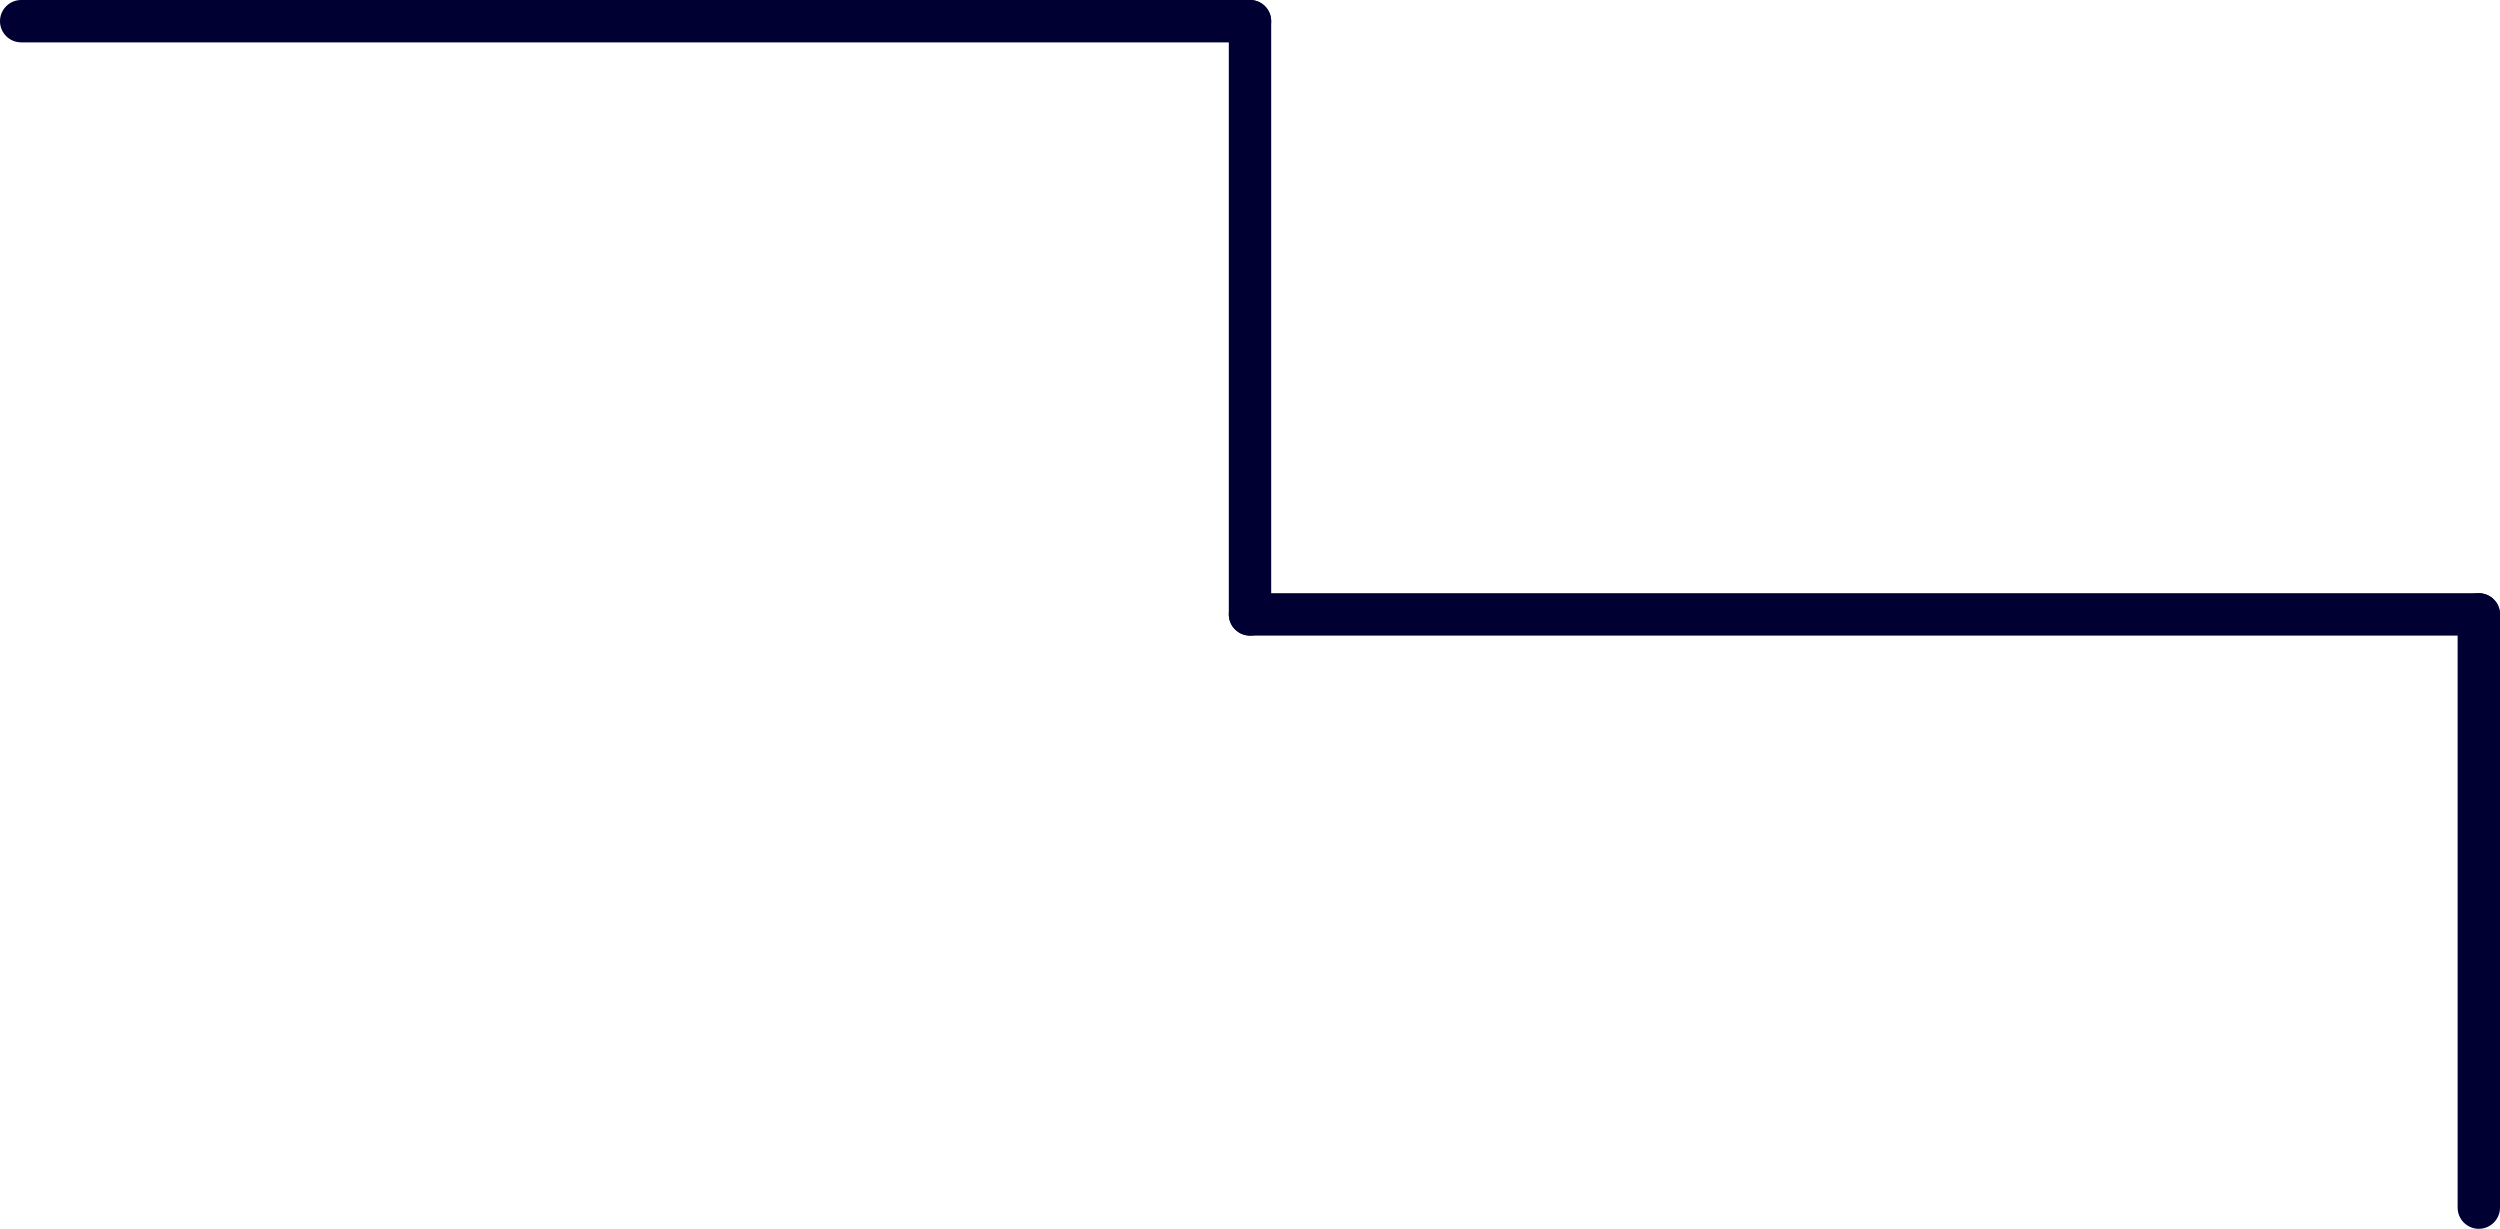 <?xml version="1.0" encoding="UTF-8"?> <svg xmlns="http://www.w3.org/2000/svg" width="118" height="58" viewBox="0 0 118 58" fill="none"> <path d="M0 1C0 0.448 0.448 0 1 0H59C59.552 0 60 0.448 60 1C60 1.552 59.552 2 59 2H1C0.448 2 0 1.552 0 1Z" fill="#000033"></path> <path d="M58 29C58 28.448 58.448 28 59 28H117C117.552 28 118 28.448 118 29C118 29.552 117.552 30 117 30H59C58.448 30 58 29.552 58 29Z" fill="#000033"></path> <path d="M58 1C58 0.448 58.448 0 59 0C59.552 0 60 0.448 60 1V29C60 29.552 59.552 30 59 30C58.448 30 58 29.552 58 29V1Z" fill="#000033"></path> <path d="M116 29C116 28.448 116.448 28 117 28C117.552 28 118 28.448 118 29V57C118 57.552 117.552 58 117 58C116.448 58 116 57.552 116 57V29Z" fill="#000033"></path> </svg> 